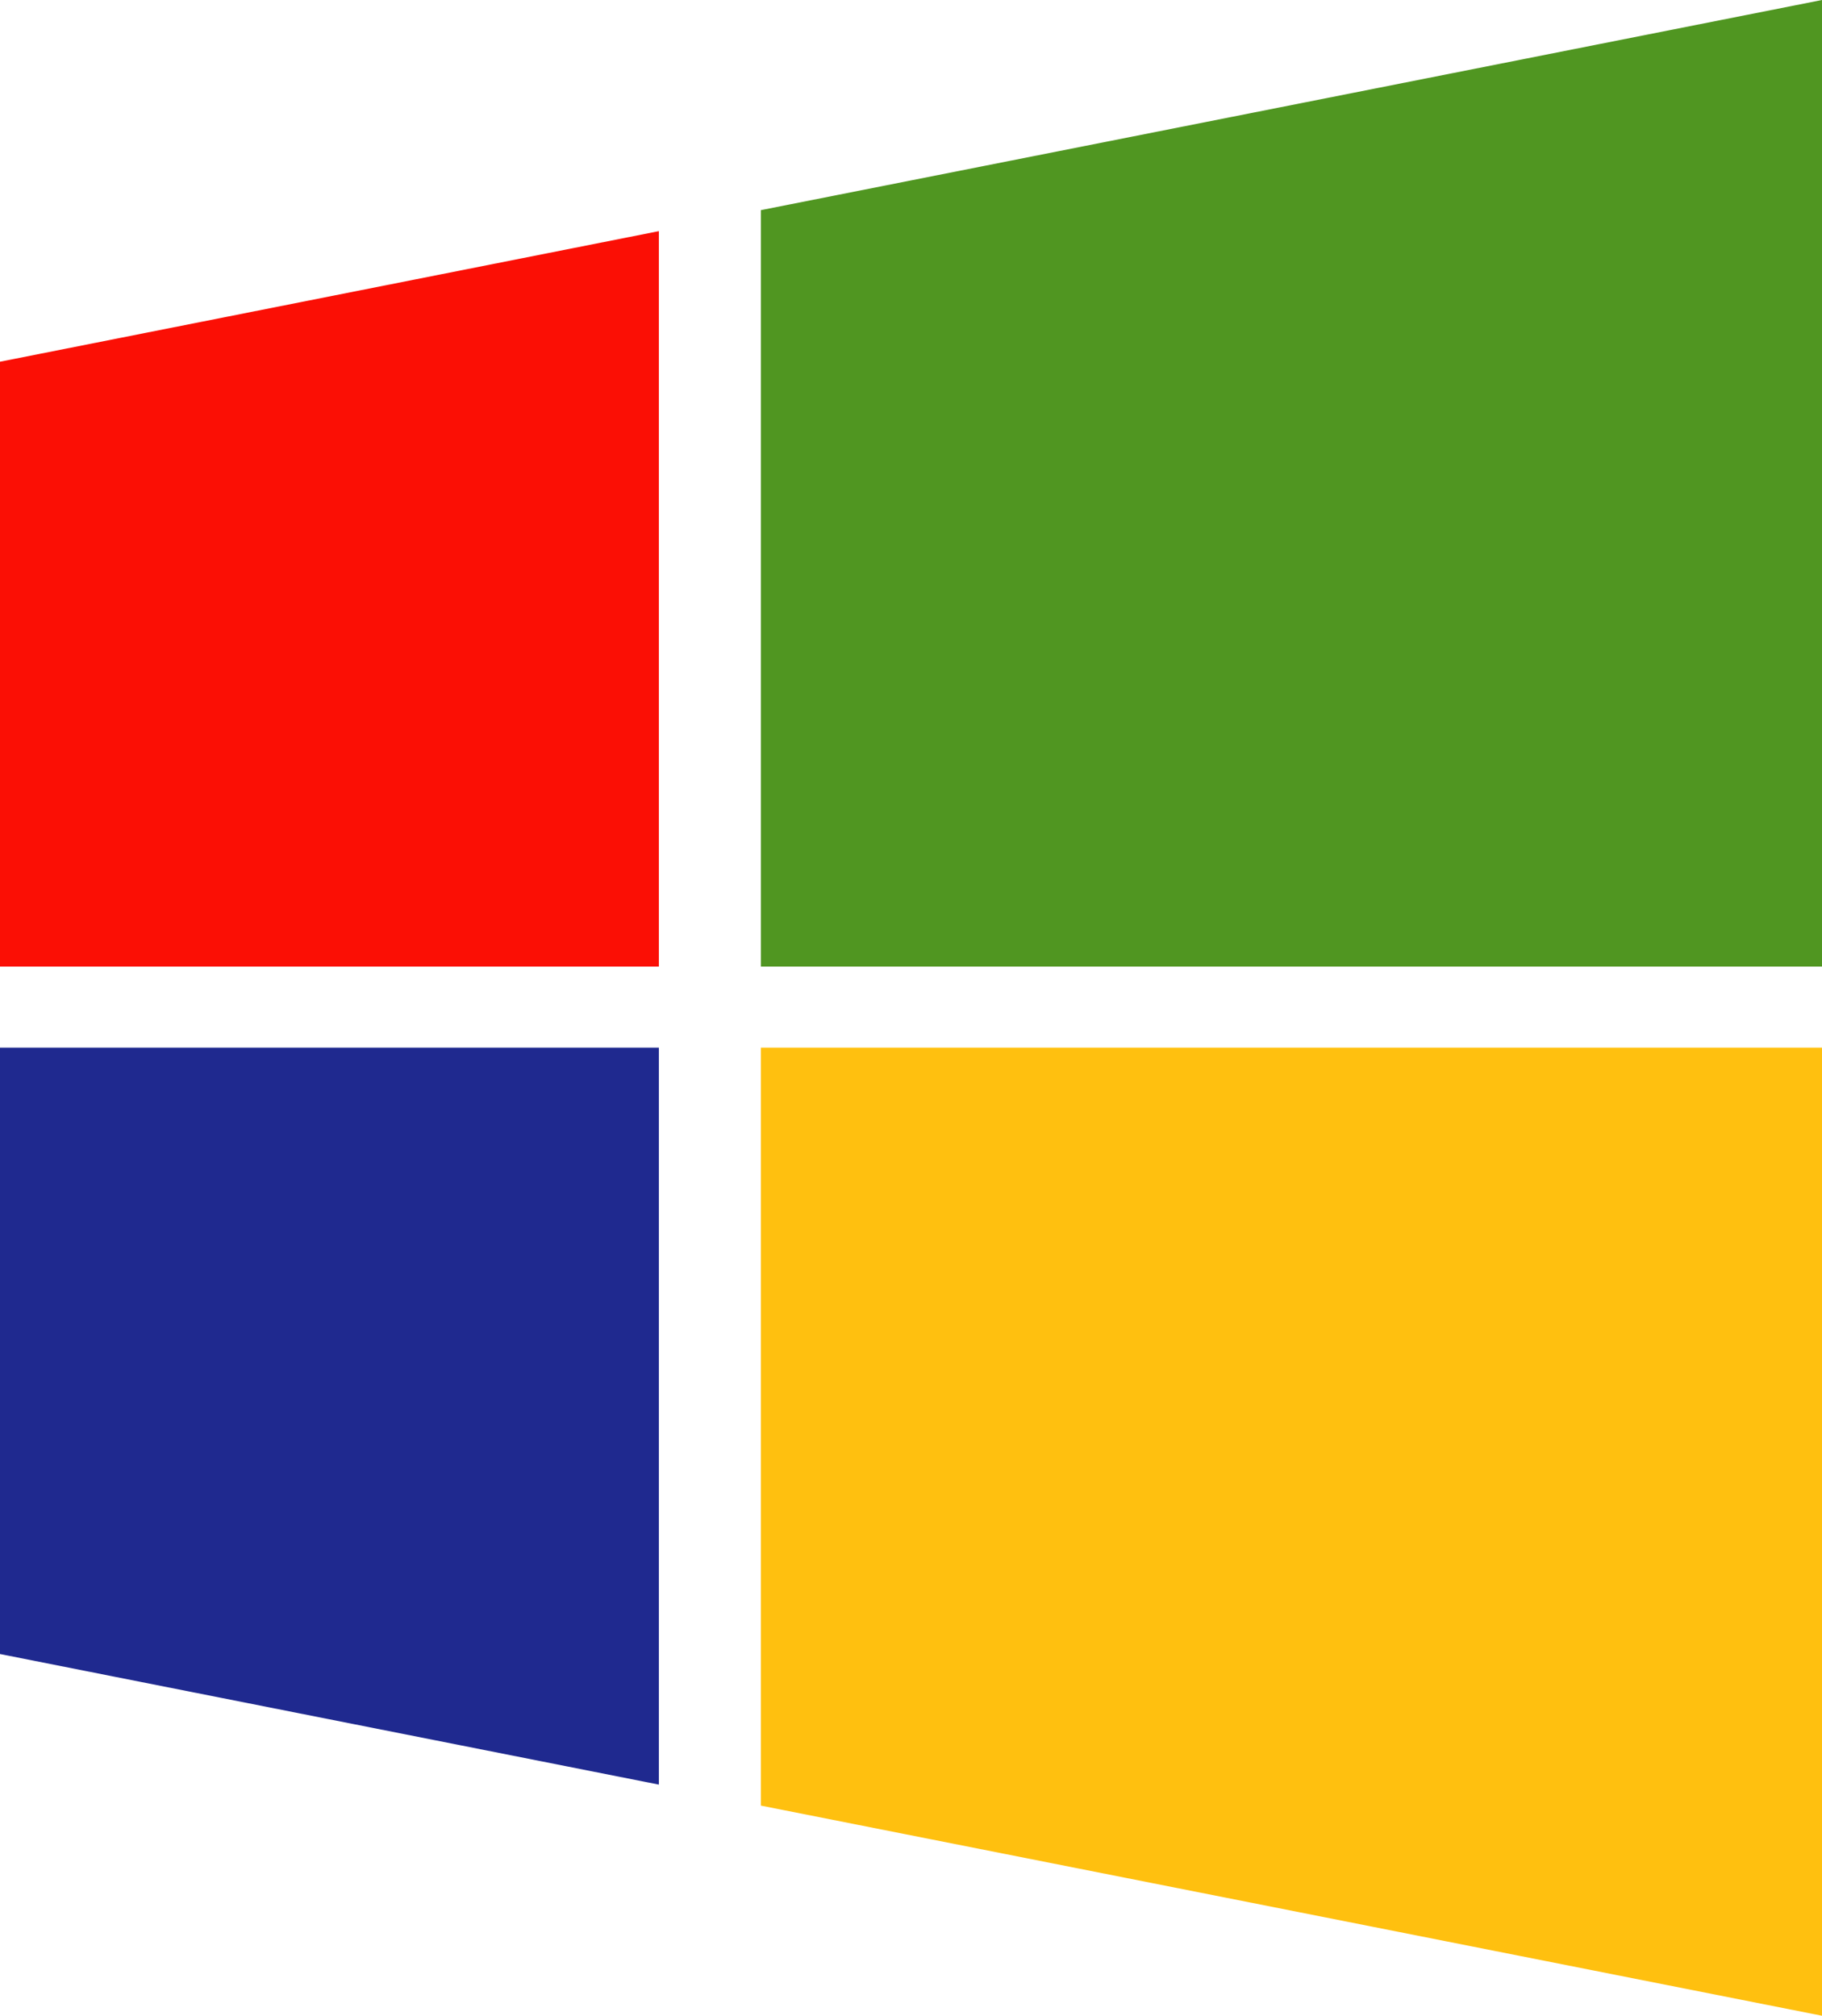 <?xml version="1.0" encoding="utf-8"?>
<!-- Generator: Adobe Illustrator 21.0.0, SVG Export Plug-In . SVG Version: 6.00 Build 0)  -->
<svg version="1.1" id="Vrstva_1" xmlns="http://www.w3.org/2000/svg" xmlns:xlink="http://www.w3.org/1999/xlink" x="0px" y="0px"
	 viewBox="0 0 121.4 134.3" style="enable-background:new 0 0 121.4 134.3;" xml:space="preserve">
<style type="text/css">
	.st0{fill:#1F298F;}
	.st1{fill:#FB0F05;}
	.st2{fill:#509621;}
	.st3{fill:#FFC00F;}
</style>
<polygon class="st0" points="0,69.8 0,110.2 43.9,118.9 43.9,69.8 "/>
<polygon class="st1" points="0,24.1 0,64.4 43.9,64.4 43.9,15.4 "/>
<polygon class="st2" points="121.4,0 50.7,14 50.7,64.4 121.4,64.4 "/>
<polygon class="st3" points="50.7,69.8 50.7,120.3 121.4,134.3 121.4,69.8 "/>
</svg>
